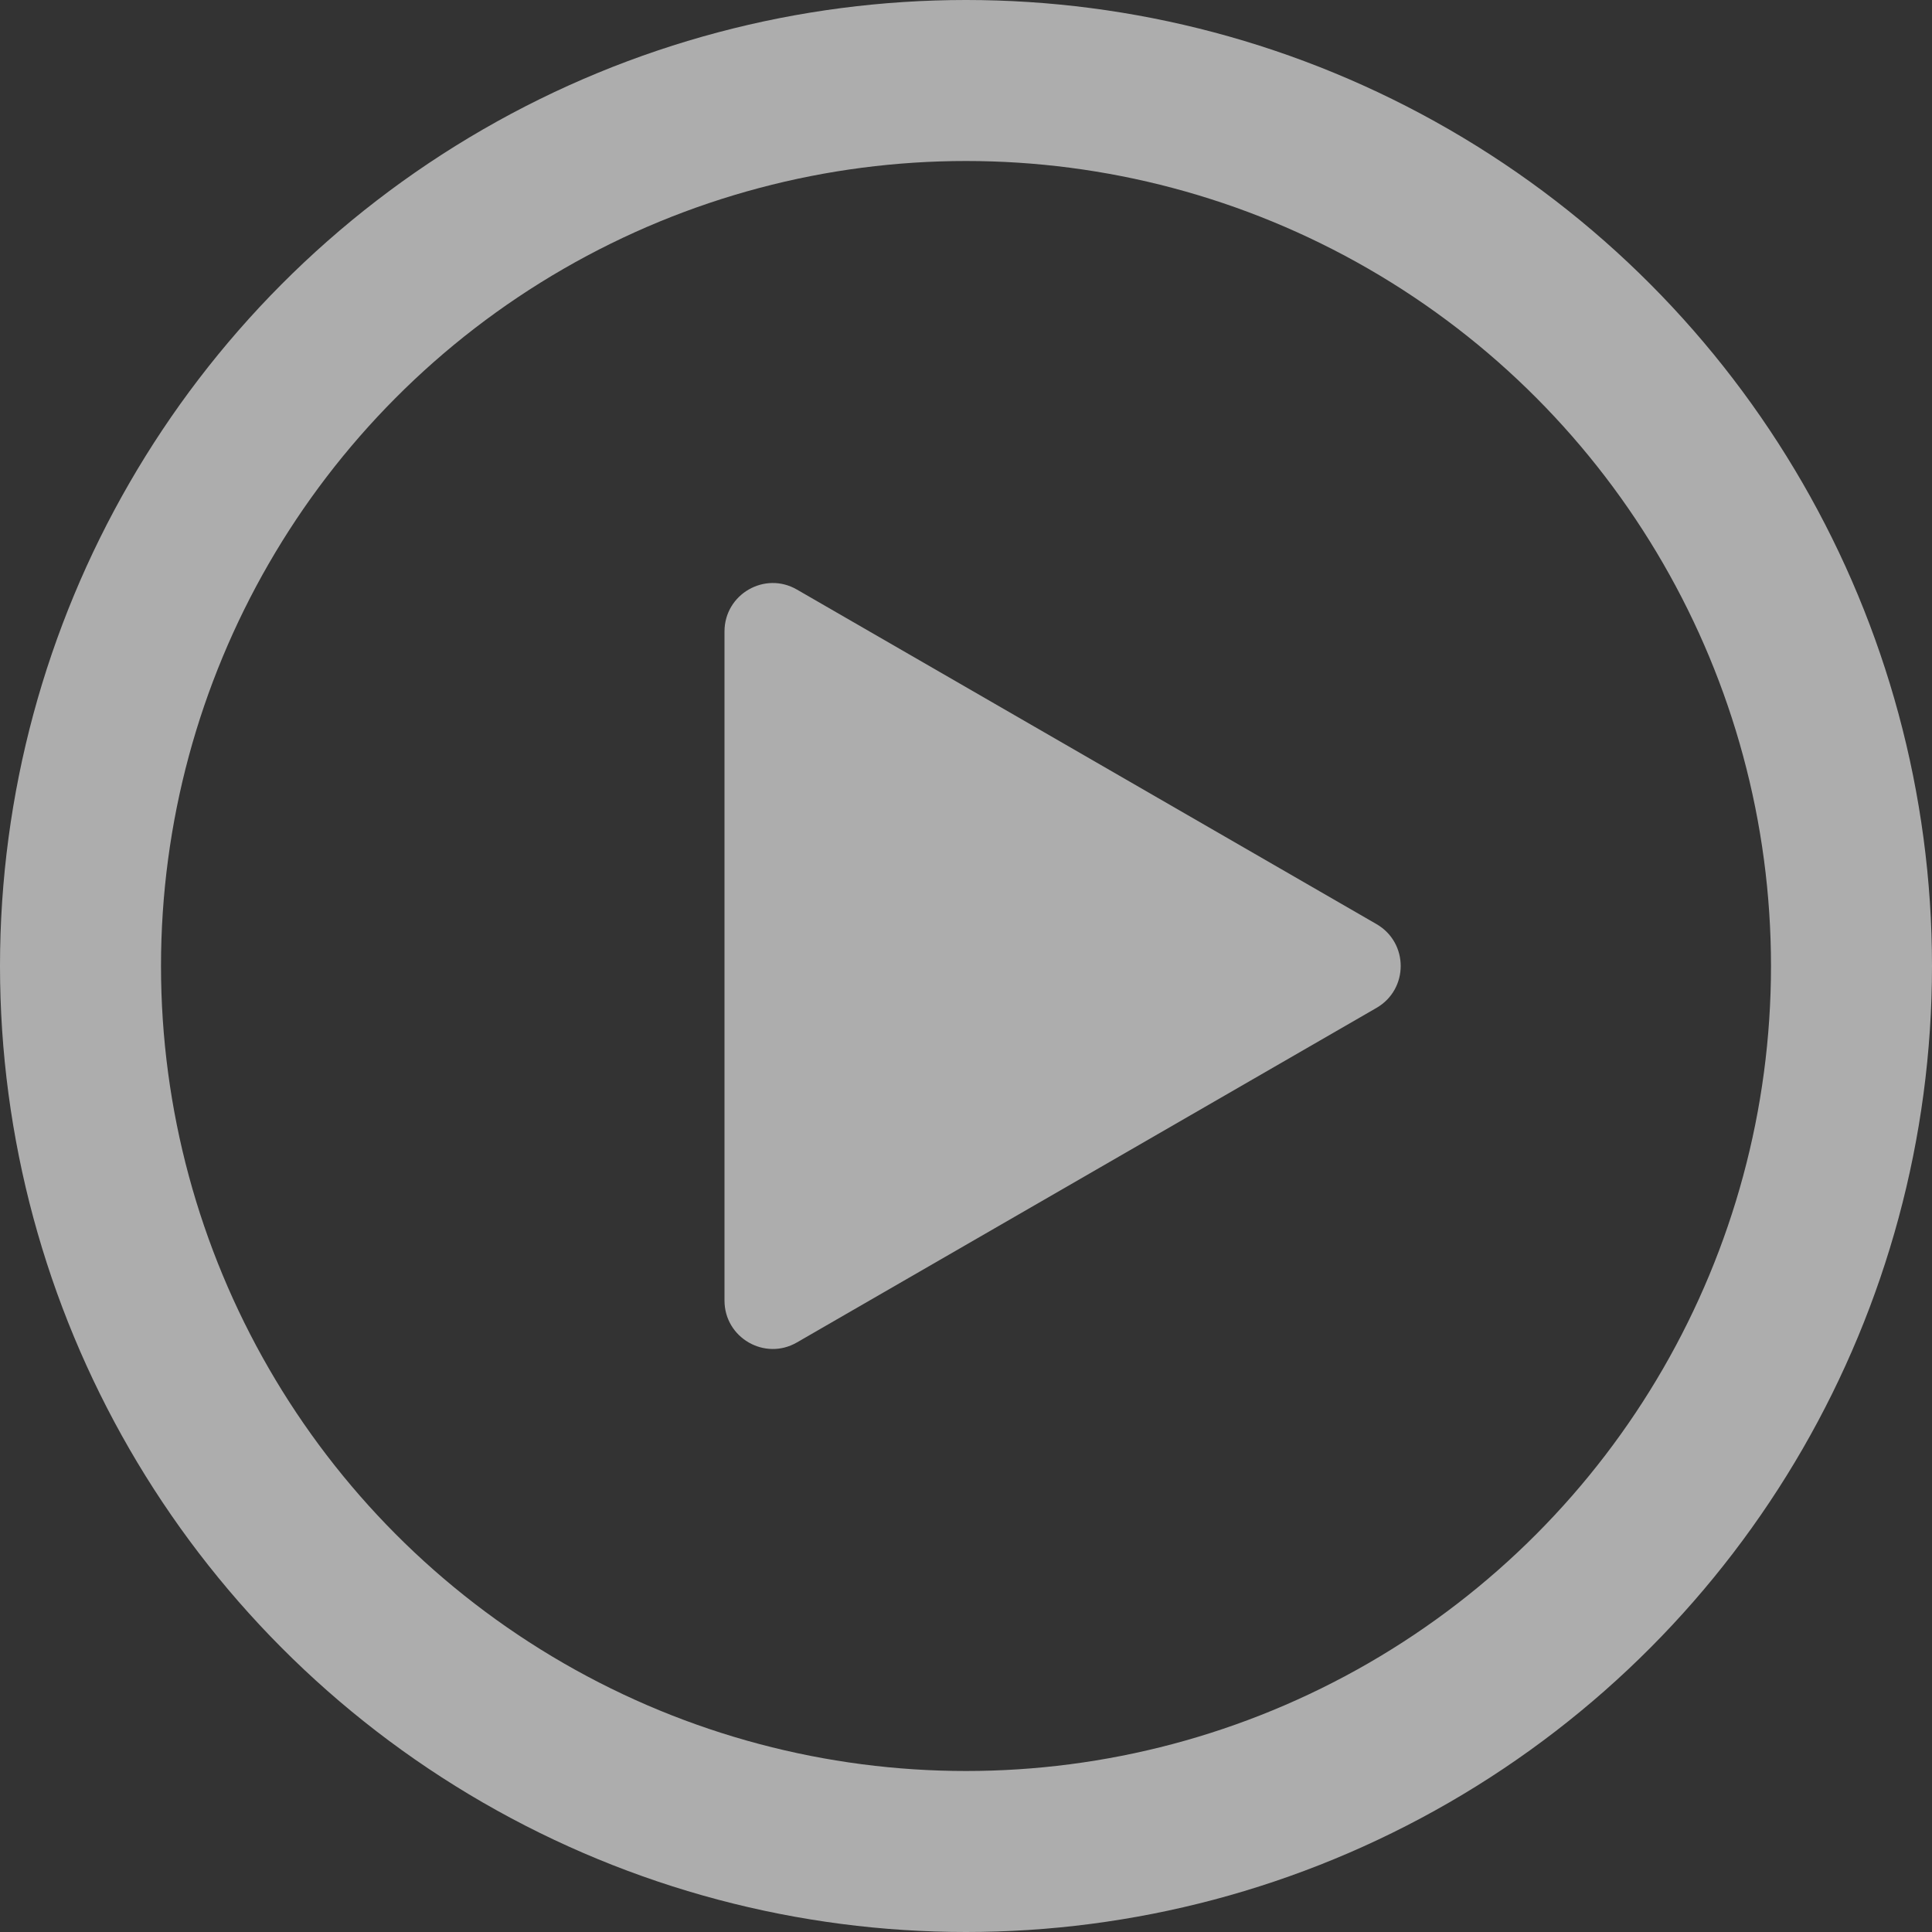 <?xml version="1.0" encoding="UTF-8"?> <svg xmlns="http://www.w3.org/2000/svg" width="12" height="12" viewBox="0 0 12 12" fill="none"><rect x="0" y="0" width="12" height="12" fill="#333333" stroke="none"/> <g opacity="0.6"> <circle cx="6" cy="6" r="5.5" stroke="white"></circle> <path d="M8.55 5.74C8.75 5.856 8.75 6.144 8.55 6.26L4.95 8.338C4.75 8.454 4.5 8.309 4.5 8.078L4.5 3.922C4.5 3.691 4.75 3.546 4.95 3.662L8.55 5.74Z" fill="white"></path> </g> </svg> 